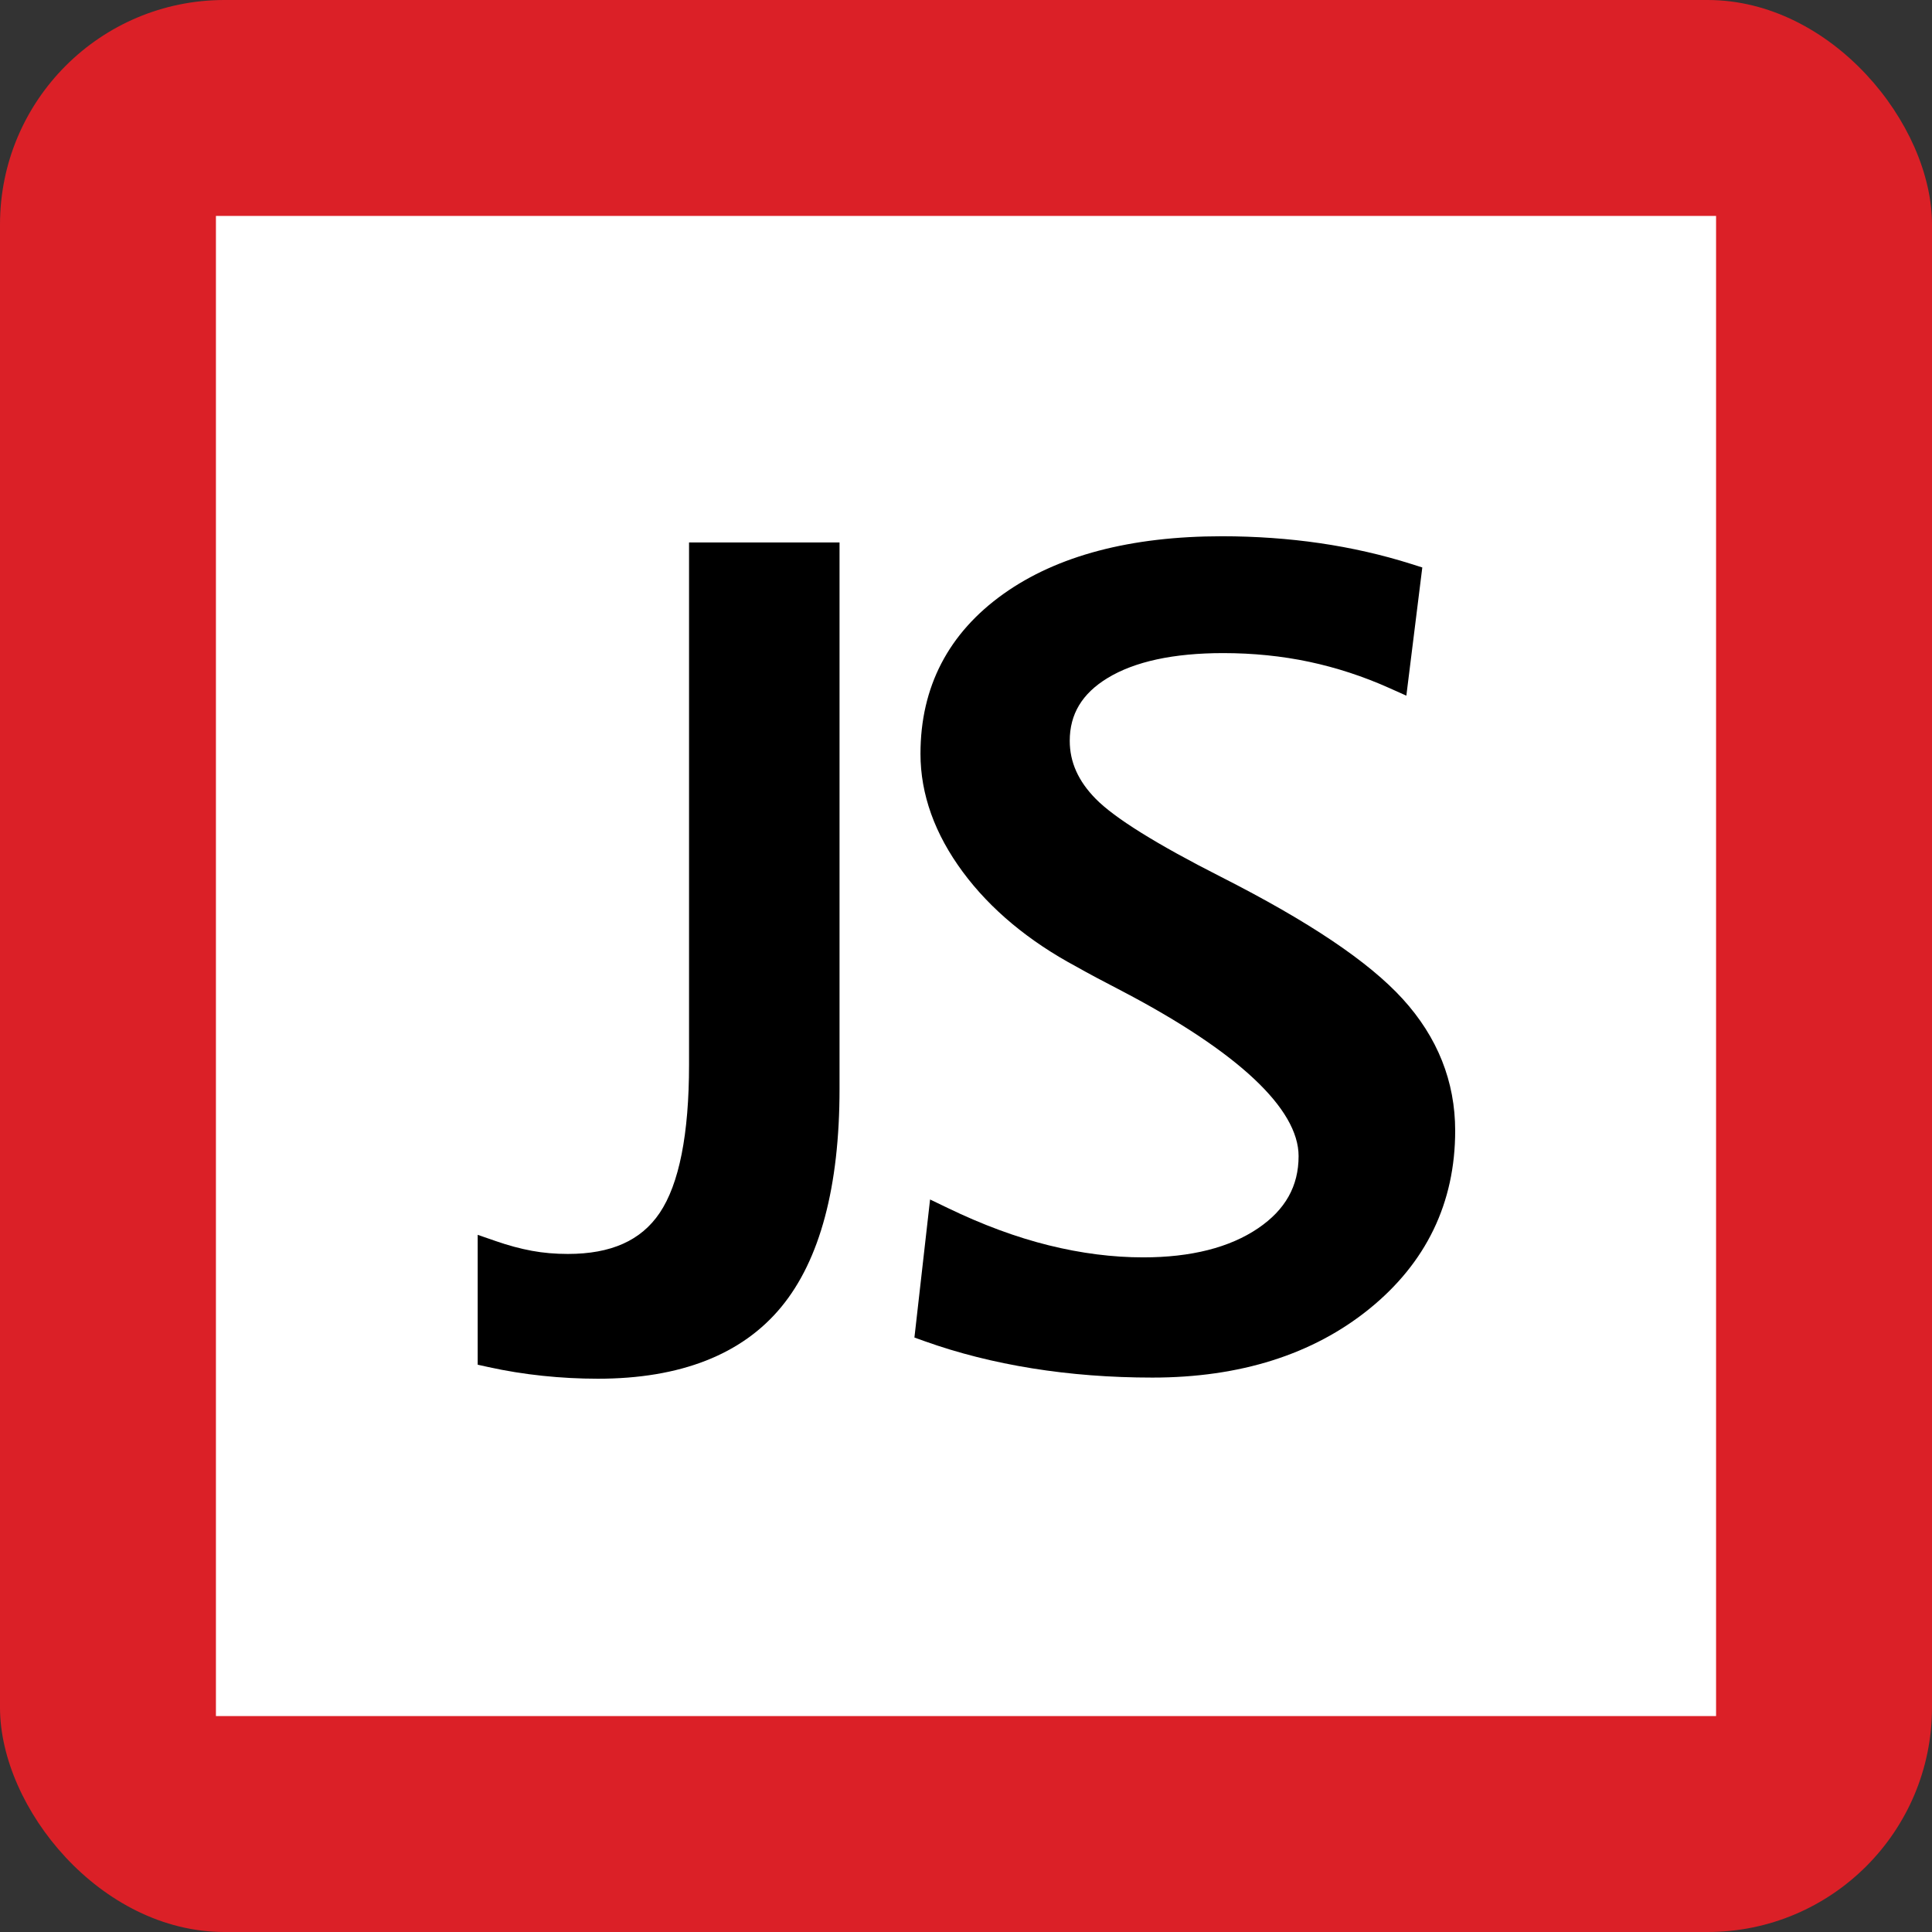 <?xml version="1.0" encoding="utf-8"?>
<svg version="1.1" xmlns="http://www.w3.org/2000/svg" width="170" height="170" viewBox="0 0 170 170">
<rect x="0" y="0" width="170" height="170" fill="#333333" stroke="none"/>
<rect fill="#DB2027" rx="19.75" ry="19.75" width="170" height="170"/>
<rect fill="#FFF" x="19" y="19" width="132" height="132"/>
<path d="M101.4,121.216c-3.667,0-7.223-0.273-10.567-0.811c-3.354-0.537-6.537-1.342-9.461-2.387l-0.91-0.326l1.377-12.148
	l1.549,0.746c3.064,1.482,6.059,2.588,8.899,3.289c2.832,0.703,5.627,1.059,8.307,1.059c4.21,0,7.614-0.863,10.119-2.568
	c2.391-1.627,3.553-3.701,3.553-6.342c0-4.162-5.331-9.162-15.42-14.461c-1.783-0.922-3.174-1.664-4.12-2.203
	c-4.198-2.246-7.571-5.051-9.998-8.329c-2.477-3.343-3.733-6.844-3.733-10.407c0-5.886,2.459-10.622,7.311-14.076
	c4.721-3.361,11.189-5.066,19.224-5.066c2.948,0,5.847,0.205,8.616,0.609c2.774,0.405,5.481,1.021,8.039,1.831l0.966,0.306
	l-1.403,11.28l-1.504-0.673c-2.27-1.018-4.638-1.792-7.039-2.304c-2.4-0.509-4.946-0.768-7.568-0.768
	c-4.373,0-7.802,0.741-10.195,2.204c-2.23,1.364-3.313,3.167-3.313,5.515c0,1.869,0.746,3.539,2.284,5.104
	c1.654,1.685,5.362,3.995,11.023,6.867c7.766,3.944,12.996,7.459,15.99,10.742c3.064,3.363,4.618,7.262,4.618,11.594
	c0,6.348-2.549,11.629-7.574,15.693C115.521,119.187,109.105,121.216,101.4,121.216z"/>
<path d="M52.604,121.316c-1.608,0-3.242-0.086-4.857-0.256c-1.623-0.17-3.224-0.428-4.758-0.766l-0.956-0.211v-11.428
	l1.617,0.559c1.083,0.377,2.144,0.662,3.155,0.848c0.997,0.186,2.061,0.275,3.165,0.275c3.796,0,6.437-1.178,8.073-3.605
	c1.717-2.545,2.587-6.936,2.587-13.049v-45.95h13.242V95.82c0,8.592-1.72,15.043-5.115,19.168
	C65.304,119.187,59.869,121.316,52.604,121.316z"/>
</svg>